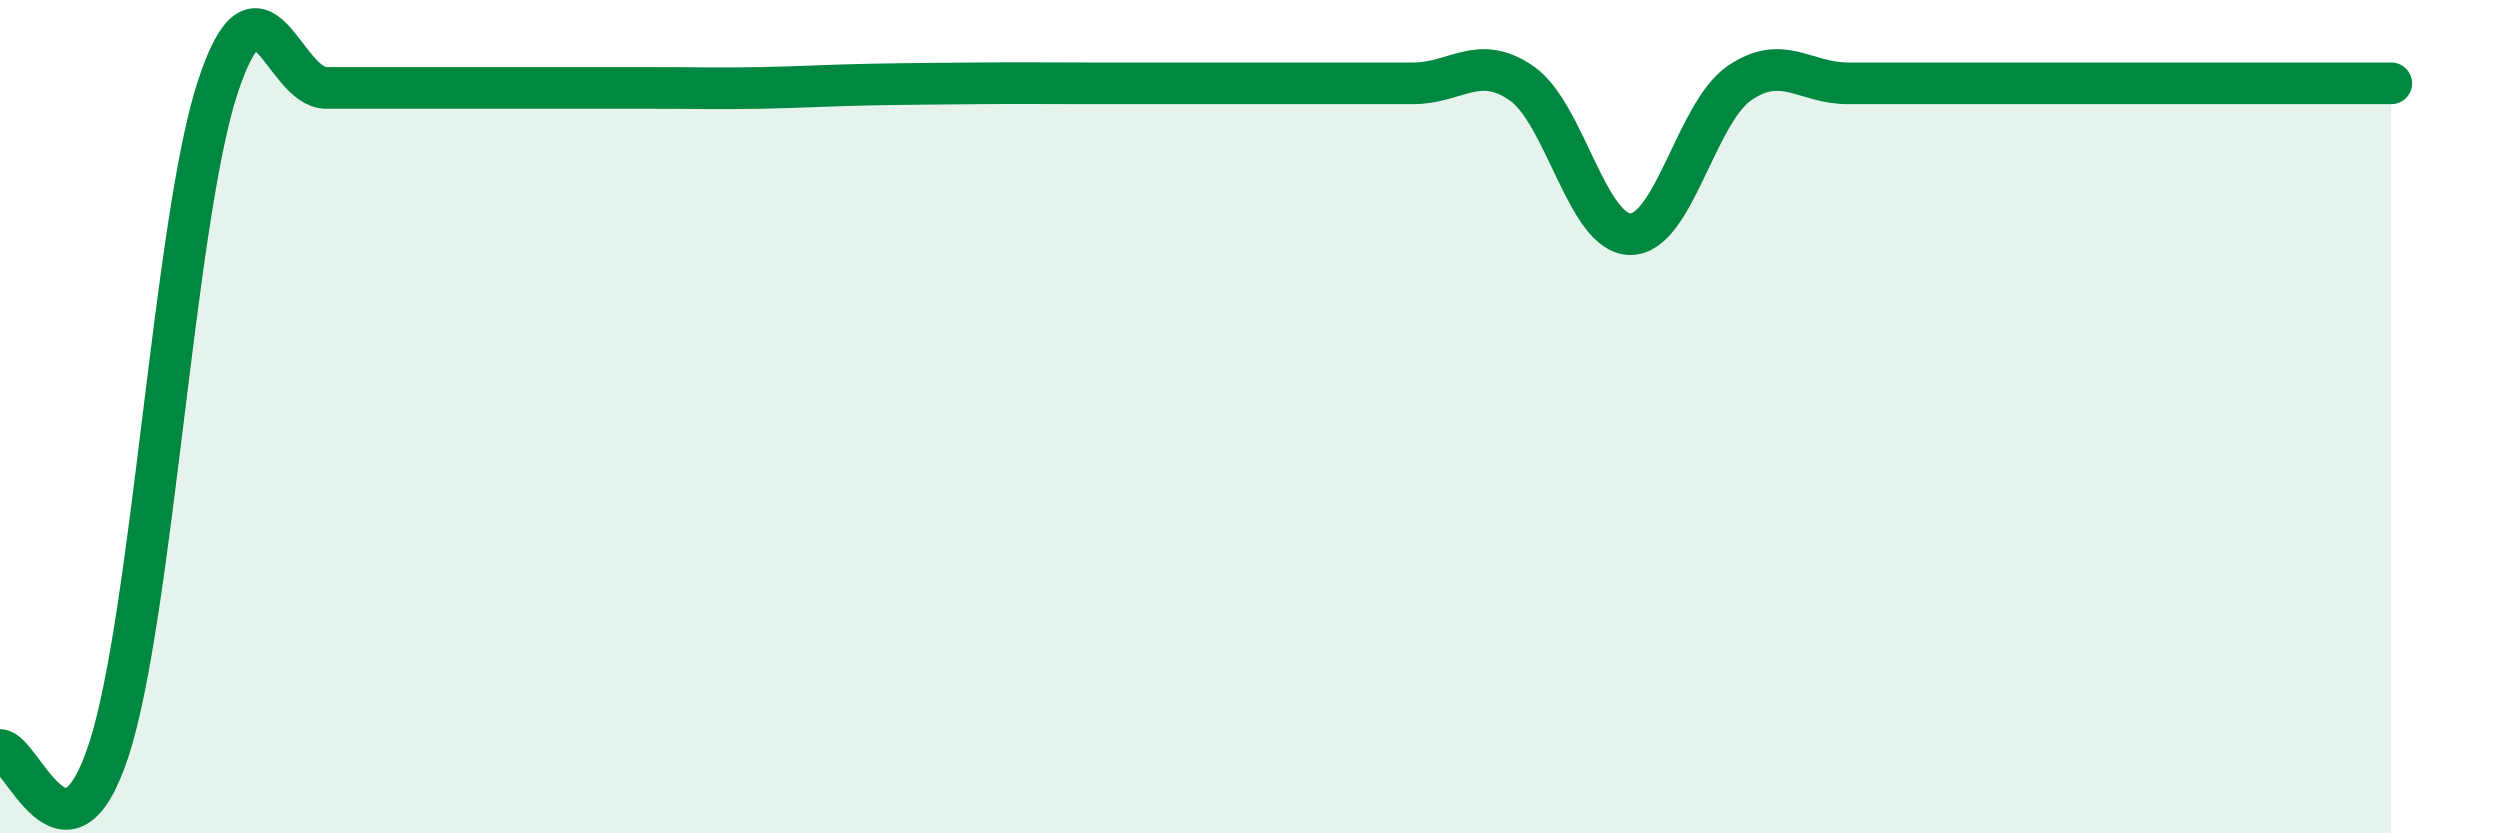 
    <svg width="60" height="20" viewBox="0 0 60 20" xmlns="http://www.w3.org/2000/svg">
      <path
        d="M 0,18 C 0.52,18 1.57,21.18 2.61,18 C 3.65,14.82 4.18,5.29 5.22,2.11 C 6.26,-1.07 6.79,2.11 7.83,2.11 C 8.87,2.11 9.39,2.11 10.43,2.11 C 11.47,2.11 12,2.11 13.04,2.11 C 14.08,2.11 14.61,2.11 15.65,2.11 C 16.69,2.11 17.22,2.13 18.26,2.11 C 19.3,2.09 19.83,2.05 20.87,2.03 C 21.91,2.01 22.44,2.01 23.48,2 C 24.52,1.99 25.05,2 26.09,2 C 27.13,2 27.66,2 28.7,2 C 29.74,2 30.26,2 31.3,2 C 32.34,2 32.87,2 33.91,2 C 34.95,2 35.48,1.28 36.52,2 C 37.56,2.72 38.09,5.62 39.13,5.62 C 40.17,5.62 40.7,2.72 41.74,2 C 42.78,1.28 43.31,2 44.35,2 C 45.39,2 45.92,2 46.96,2 C 48,2 48.53,2 49.57,2 C 50.61,2 51.13,2 52.17,2 C 53.21,2 53.74,2 54.78,2 C 55.82,2 56.87,2 57.39,2L57.39 20L0 20Z"
        fill="#008740"
        opacity="0.1"
        stroke-linecap="round"
        stroke-linejoin="round"
      />
      <path
        d="M 0,18 C 0.52,18 1.57,21.18 2.61,18 C 3.65,14.82 4.18,5.29 5.22,2.11 C 6.26,-1.07 6.79,2.11 7.83,2.11 C 8.87,2.11 9.39,2.11 10.43,2.11 C 11.47,2.11 12,2.11 13.04,2.11 C 14.08,2.11 14.61,2.11 15.65,2.11 C 16.69,2.11 17.22,2.13 18.26,2.11 C 19.3,2.09 19.83,2.05 20.87,2.03 C 21.91,2.01 22.44,2.01 23.48,2 C 24.52,1.99 25.05,2 26.09,2 C 27.13,2 27.66,2 28.7,2 C 29.74,2 30.26,2 31.3,2 C 32.34,2 32.87,2 33.91,2 C 34.95,2 35.48,1.28 36.52,2 C 37.56,2.72 38.09,5.62 39.13,5.62 C 40.17,5.62 40.7,2.72 41.74,2 C 42.78,1.28 43.31,2 44.35,2 C 45.39,2 45.92,2 46.96,2 C 48,2 48.53,2 49.57,2 C 50.61,2 51.13,2 52.17,2 C 53.21,2 53.74,2 54.78,2 C 55.82,2 56.87,2 57.39,2"
        stroke="#008740"
        stroke-width="1"
        fill="none"
        stroke-linecap="round"
        stroke-linejoin="round"
      />
    </svg>
  